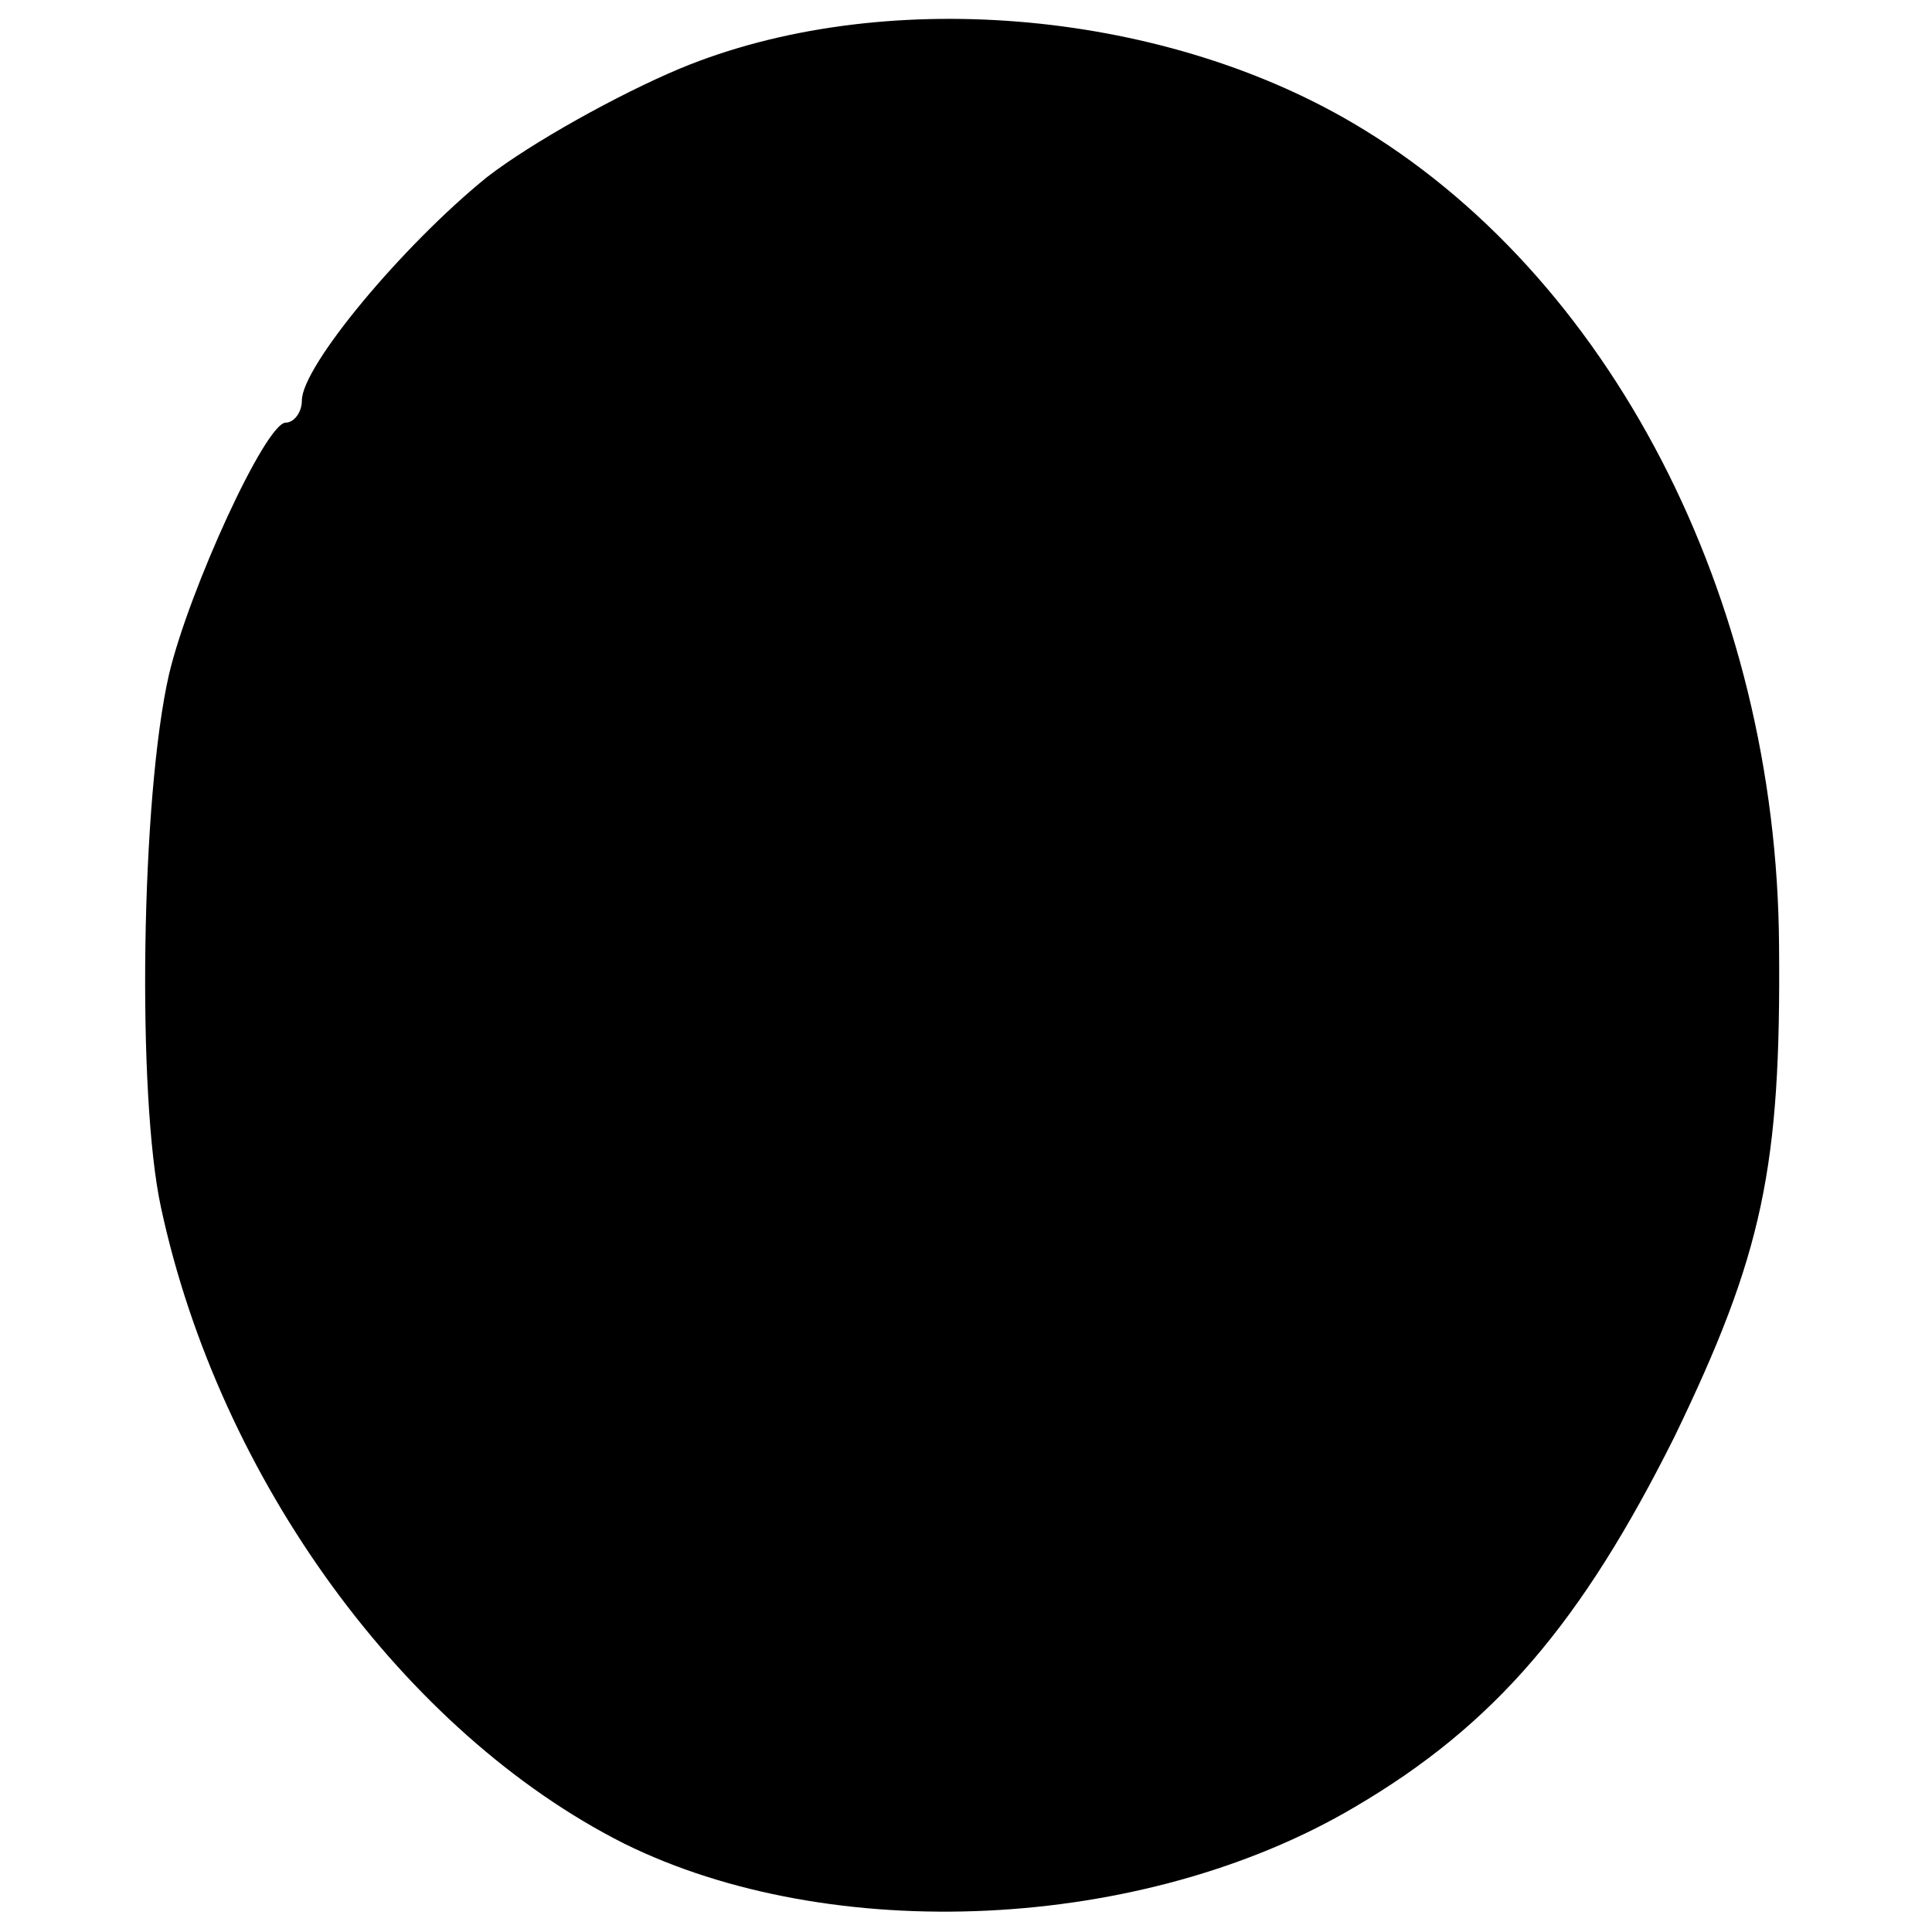 <?xml version="1.0" standalone="no"?>
<!DOCTYPE svg PUBLIC "-//W3C//DTD SVG 20010904//EN"
 "http://www.w3.org/TR/2001/REC-SVG-20010904/DTD/svg10.dtd">
<svg version="1.0" xmlns="http://www.w3.org/2000/svg"
 width="96pt" height="96pt" viewBox="0 0 96 96"
 preserveAspectRatio="xMidYMid meet">
<g transform="translate(0,96) scale(0.1,-0.1)"
fill="#000000" stroke="none">
<path d="M338 926 c-31 -13 -74 -37 -96 -54 -42 -34 -92 -94 -92 -111 0 -6 -4
-11 -8 -11 -10 0 -48 -83 -58 -125 -14 -61 -16 -210 -4 -265 29 -135 121 -261
230 -316 103 -51 258 -44 363 18 70 41 113 92 159 184 44 91 53 134 52 244 -1
173 -84 334 -212 409 -97 57 -235 68 -334 27z"/>
</g>
</svg>
